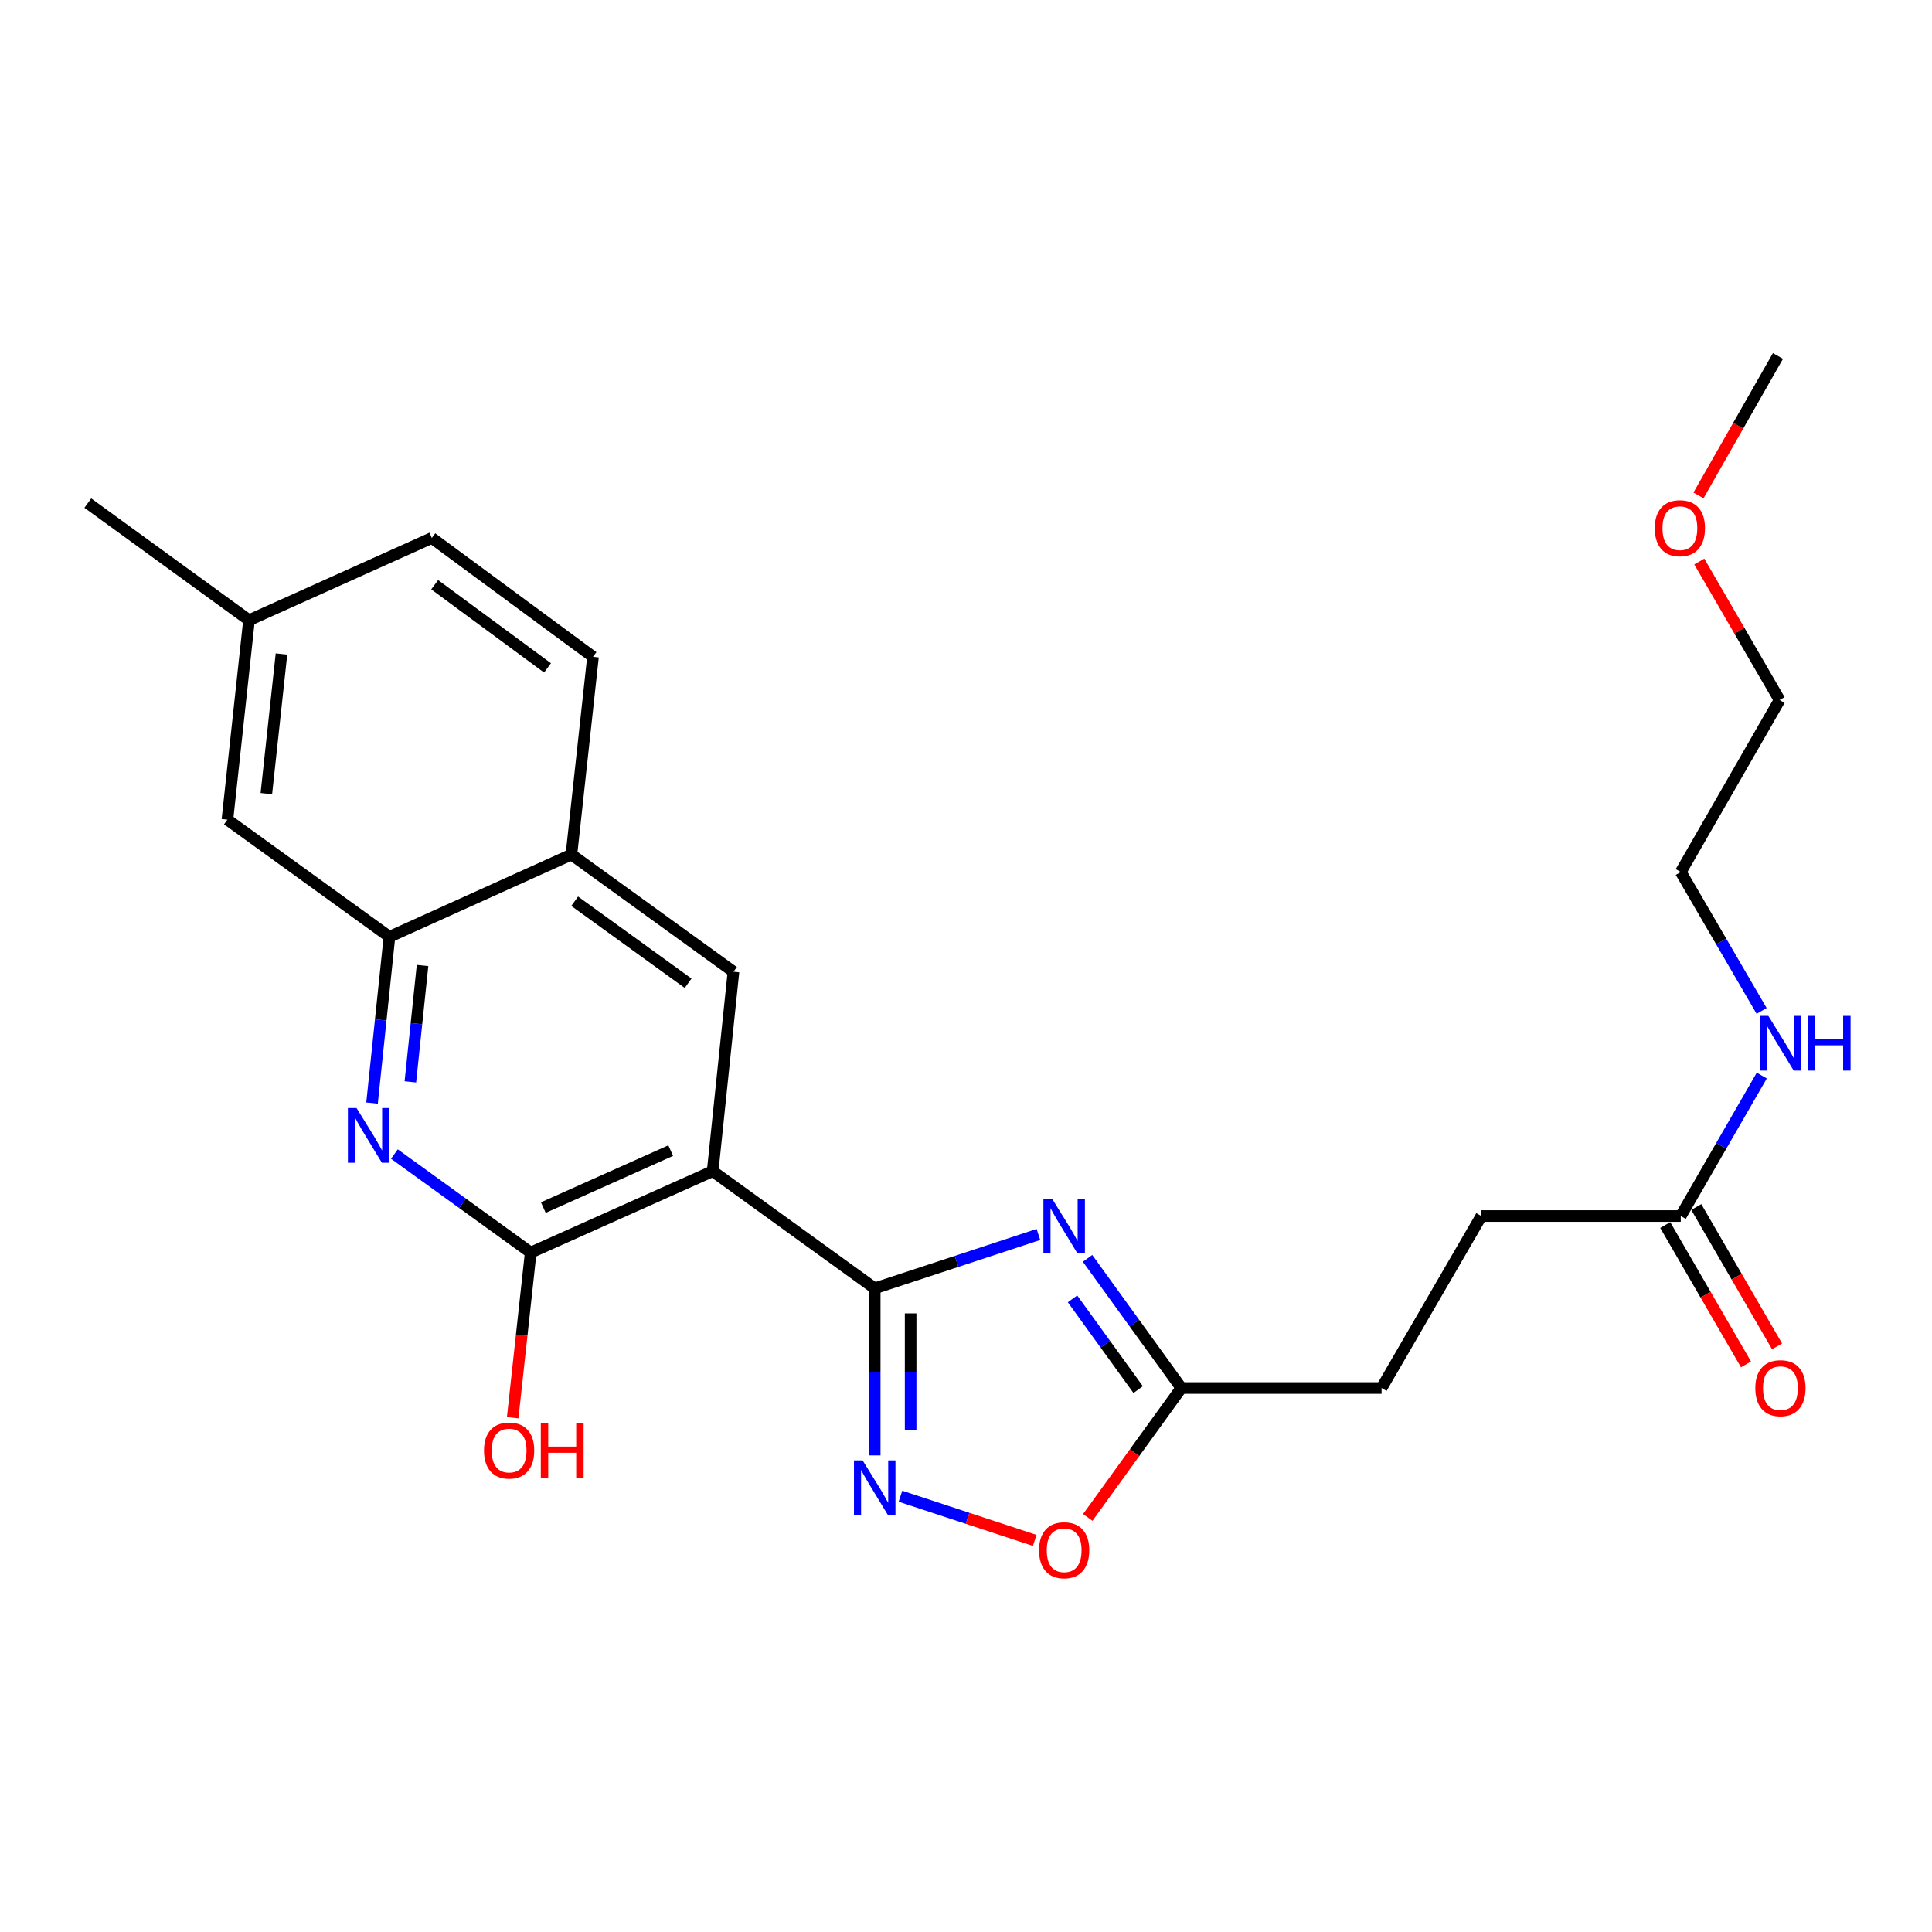 <?xml version='1.0' encoding='iso-8859-1'?>
<svg version='1.1' baseProfile='full'
              xmlns='http://www.w3.org/2000/svg'
                      xmlns:rdkit='http://www.rdkit.org/xml'
                      xmlns:xlink='http://www.w3.org/1999/xlink'
                  xml:space='preserve'
width='1000px' height='1000px' viewBox='0 0 1000 1000'>
<!-- END OF HEADER -->
<rect style='opacity:1.0;fill:#FFFFFF;stroke:none' width='1000' height='1000' x='0' y='0'> </rect>
<path class='bond-0' d='M 452.75,666.839 L 368.873,606.195' style='fill:none;fill-rule:evenodd;stroke:#000000;stroke-width:6px;stroke-linecap:butt;stroke-linejoin:miter;stroke-opacity:1' />
<path class='bond-1' d='M 452.75,666.839 L 495.117,652.901' style='fill:none;fill-rule:evenodd;stroke:#000000;stroke-width:6px;stroke-linecap:butt;stroke-linejoin:miter;stroke-opacity:1' />
<path class='bond-1' d='M 495.117,652.901 L 537.484,638.963' style='fill:none;fill-rule:evenodd;stroke:#0000FF;stroke-width:6px;stroke-linecap:butt;stroke-linejoin:miter;stroke-opacity:1' />
<path class='bond-2' d='M 452.75,666.839 L 452.75,710.078' style='fill:none;fill-rule:evenodd;stroke:#000000;stroke-width:6px;stroke-linecap:butt;stroke-linejoin:miter;stroke-opacity:1' />
<path class='bond-2' d='M 452.75,710.078 L 452.75,753.316' style='fill:none;fill-rule:evenodd;stroke:#0000FF;stroke-width:6px;stroke-linecap:butt;stroke-linejoin:miter;stroke-opacity:1' />
<path class='bond-2' d='M 471.337,679.811 L 471.337,710.078' style='fill:none;fill-rule:evenodd;stroke:#000000;stroke-width:6px;stroke-linecap:butt;stroke-linejoin:miter;stroke-opacity:1' />
<path class='bond-2' d='M 471.337,710.078 L 471.337,740.345' style='fill:none;fill-rule:evenodd;stroke:#0000FF;stroke-width:6px;stroke-linecap:butt;stroke-linejoin:miter;stroke-opacity:1' />
<path class='bond-3' d='M 368.873,606.195 L 274.69,648.335' style='fill:none;fill-rule:evenodd;stroke:#000000;stroke-width:6px;stroke-linecap:butt;stroke-linejoin:miter;stroke-opacity:1' />
<path class='bond-3' d='M 347.154,595.55 L 281.226,625.048' style='fill:none;fill-rule:evenodd;stroke:#000000;stroke-width:6px;stroke-linecap:butt;stroke-linejoin:miter;stroke-opacity:1' />
<path class='bond-5' d='M 368.873,606.195 L 379.643,502.967' style='fill:none;fill-rule:evenodd;stroke:#000000;stroke-width:6px;stroke-linecap:butt;stroke-linejoin:miter;stroke-opacity:1' />
<path class='bond-6' d='M 562.916,651.328 L 587.183,684.883' style='fill:none;fill-rule:evenodd;stroke:#0000FF;stroke-width:6px;stroke-linecap:butt;stroke-linejoin:miter;stroke-opacity:1' />
<path class='bond-6' d='M 587.183,684.883 L 611.449,718.438' style='fill:none;fill-rule:evenodd;stroke:#000000;stroke-width:6px;stroke-linecap:butt;stroke-linejoin:miter;stroke-opacity:1' />
<path class='bond-6' d='M 555.135,672.286 L 572.122,695.775' style='fill:none;fill-rule:evenodd;stroke:#0000FF;stroke-width:6px;stroke-linecap:butt;stroke-linejoin:miter;stroke-opacity:1' />
<path class='bond-6' d='M 572.122,695.775 L 589.108,719.263' style='fill:none;fill-rule:evenodd;stroke:#000000;stroke-width:6px;stroke-linecap:butt;stroke-linejoin:miter;stroke-opacity:1' />
<path class='bond-7' d='M 466.071,774.441 L 500.823,785.877' style='fill:none;fill-rule:evenodd;stroke:#0000FF;stroke-width:6px;stroke-linecap:butt;stroke-linejoin:miter;stroke-opacity:1' />
<path class='bond-7' d='M 500.823,785.877 L 535.575,797.313' style='fill:none;fill-rule:evenodd;stroke:#FF0000;stroke-width:6px;stroke-linecap:butt;stroke-linejoin:miter;stroke-opacity:1' />
<path class='bond-4' d='M 274.69,648.335 L 239.415,622.831' style='fill:none;fill-rule:evenodd;stroke:#000000;stroke-width:6px;stroke-linecap:butt;stroke-linejoin:miter;stroke-opacity:1' />
<path class='bond-4' d='M 239.415,622.831 L 204.14,597.327' style='fill:none;fill-rule:evenodd;stroke:#0000FF;stroke-width:6px;stroke-linecap:butt;stroke-linejoin:miter;stroke-opacity:1' />
<path class='bond-14' d='M 274.69,648.335 L 270.026,691.078' style='fill:none;fill-rule:evenodd;stroke:#000000;stroke-width:6px;stroke-linecap:butt;stroke-linejoin:miter;stroke-opacity:1' />
<path class='bond-14' d='M 270.026,691.078 L 265.361,733.822' style='fill:none;fill-rule:evenodd;stroke:#FF0000;stroke-width:6px;stroke-linecap:butt;stroke-linejoin:miter;stroke-opacity:1' />
<path class='bond-26' d='M 192.565,570.947 L 197.069,527.922' style='fill:none;fill-rule:evenodd;stroke:#0000FF;stroke-width:6px;stroke-linecap:butt;stroke-linejoin:miter;stroke-opacity:1' />
<path class='bond-26' d='M 197.069,527.922 L 201.572,484.896' style='fill:none;fill-rule:evenodd;stroke:#000000;stroke-width:6px;stroke-linecap:butt;stroke-linejoin:miter;stroke-opacity:1' />
<path class='bond-26' d='M 212.402,559.974 L 215.554,529.856' style='fill:none;fill-rule:evenodd;stroke:#0000FF;stroke-width:6px;stroke-linecap:butt;stroke-linejoin:miter;stroke-opacity:1' />
<path class='bond-26' d='M 215.554,529.856 L 218.707,499.739' style='fill:none;fill-rule:evenodd;stroke:#000000;stroke-width:6px;stroke-linecap:butt;stroke-linejoin:miter;stroke-opacity:1' />
<path class='bond-9' d='M 379.643,502.967 L 295.765,442.322' style='fill:none;fill-rule:evenodd;stroke:#000000;stroke-width:6px;stroke-linecap:butt;stroke-linejoin:miter;stroke-opacity:1' />
<path class='bond-9' d='M 356.171,508.932 L 297.457,466.481' style='fill:none;fill-rule:evenodd;stroke:#000000;stroke-width:6px;stroke-linecap:butt;stroke-linejoin:miter;stroke-opacity:1' />
<path class='bond-16' d='M 611.449,718.438 L 715.101,718.438' style='fill:none;fill-rule:evenodd;stroke:#000000;stroke-width:6px;stroke-linecap:butt;stroke-linejoin:miter;stroke-opacity:1' />
<path class='bond-25' d='M 611.449,718.438 L 587.239,751.928' style='fill:none;fill-rule:evenodd;stroke:#000000;stroke-width:6px;stroke-linecap:butt;stroke-linejoin:miter;stroke-opacity:1' />
<path class='bond-25' d='M 587.239,751.928 L 563.028,785.418' style='fill:none;fill-rule:evenodd;stroke:#FF0000;stroke-width:6px;stroke-linecap:butt;stroke-linejoin:miter;stroke-opacity:1' />
<path class='bond-8' d='M 201.572,484.896 L 295.765,442.322' style='fill:none;fill-rule:evenodd;stroke:#000000;stroke-width:6px;stroke-linecap:butt;stroke-linejoin:miter;stroke-opacity:1' />
<path class='bond-11' d='M 201.572,484.896 L 117.705,424.262' style='fill:none;fill-rule:evenodd;stroke:#000000;stroke-width:6px;stroke-linecap:butt;stroke-linejoin:miter;stroke-opacity:1' />
<path class='bond-13' d='M 295.765,442.322 L 306.938,339.962' style='fill:none;fill-rule:evenodd;stroke:#000000;stroke-width:6px;stroke-linecap:butt;stroke-linejoin:miter;stroke-opacity:1' />
<path class='bond-10' d='M 869.959,629.418 L 766.73,629.418' style='fill:none;fill-rule:evenodd;stroke:#000000;stroke-width:6px;stroke-linecap:butt;stroke-linejoin:miter;stroke-opacity:1' />
<path class='bond-12' d='M 861.918,634.078 L 882.817,670.141' style='fill:none;fill-rule:evenodd;stroke:#000000;stroke-width:6px;stroke-linecap:butt;stroke-linejoin:miter;stroke-opacity:1' />
<path class='bond-12' d='M 882.817,670.141 L 903.717,706.205' style='fill:none;fill-rule:evenodd;stroke:#FF0000;stroke-width:6px;stroke-linecap:butt;stroke-linejoin:miter;stroke-opacity:1' />
<path class='bond-12' d='M 877.999,624.758 L 898.899,660.822' style='fill:none;fill-rule:evenodd;stroke:#000000;stroke-width:6px;stroke-linecap:butt;stroke-linejoin:miter;stroke-opacity:1' />
<path class='bond-12' d='M 898.899,660.822 L 919.798,696.886' style='fill:none;fill-rule:evenodd;stroke:#FF0000;stroke-width:6px;stroke-linecap:butt;stroke-linejoin:miter;stroke-opacity:1' />
<path class='bond-15' d='M 869.959,629.418 L 890.925,593.067' style='fill:none;fill-rule:evenodd;stroke:#000000;stroke-width:6px;stroke-linecap:butt;stroke-linejoin:miter;stroke-opacity:1' />
<path class='bond-15' d='M 890.925,593.067 L 911.891,556.716' style='fill:none;fill-rule:evenodd;stroke:#0000FF;stroke-width:6px;stroke-linecap:butt;stroke-linejoin:miter;stroke-opacity:1' />
<path class='bond-27' d='M 117.705,424.262 L 128.888,321.024' style='fill:none;fill-rule:evenodd;stroke:#000000;stroke-width:6px;stroke-linecap:butt;stroke-linejoin:miter;stroke-opacity:1' />
<path class='bond-27' d='M 137.861,410.778 L 145.689,338.511' style='fill:none;fill-rule:evenodd;stroke:#000000;stroke-width:6px;stroke-linecap:butt;stroke-linejoin:miter;stroke-opacity:1' />
<path class='bond-19' d='M 306.938,339.962 L 223.504,278.45' style='fill:none;fill-rule:evenodd;stroke:#000000;stroke-width:6px;stroke-linecap:butt;stroke-linejoin:miter;stroke-opacity:1' />
<path class='bond-19' d='M 283.393,345.695 L 224.99,302.637' style='fill:none;fill-rule:evenodd;stroke:#000000;stroke-width:6px;stroke-linecap:butt;stroke-linejoin:miter;stroke-opacity:1' />
<path class='bond-21' d='M 911.811,523.251 L 890.885,487.304' style='fill:none;fill-rule:evenodd;stroke:#0000FF;stroke-width:6px;stroke-linecap:butt;stroke-linejoin:miter;stroke-opacity:1' />
<path class='bond-21' d='M 890.885,487.304 L 869.959,451.358' style='fill:none;fill-rule:evenodd;stroke:#000000;stroke-width:6px;stroke-linecap:butt;stroke-linejoin:miter;stroke-opacity:1' />
<path class='bond-17' d='M 715.101,718.438 L 766.73,629.418' style='fill:none;fill-rule:evenodd;stroke:#000000;stroke-width:6px;stroke-linecap:butt;stroke-linejoin:miter;stroke-opacity:1' />
<path class='bond-18' d='M 128.888,321.024 L 223.504,278.45' style='fill:none;fill-rule:evenodd;stroke:#000000;stroke-width:6px;stroke-linecap:butt;stroke-linejoin:miter;stroke-opacity:1' />
<path class='bond-22' d='M 128.888,321.024 L 45.455,260.4' style='fill:none;fill-rule:evenodd;stroke:#000000;stroke-width:6px;stroke-linecap:butt;stroke-linejoin:miter;stroke-opacity:1' />
<path class='bond-20' d='M 879.553,290.64 L 900.333,326.484' style='fill:none;fill-rule:evenodd;stroke:#FF0000;stroke-width:6px;stroke-linecap:butt;stroke-linejoin:miter;stroke-opacity:1' />
<path class='bond-20' d='M 900.333,326.484 L 921.113,362.328' style='fill:none;fill-rule:evenodd;stroke:#000000;stroke-width:6px;stroke-linecap:butt;stroke-linejoin:miter;stroke-opacity:1' />
<path class='bond-24' d='M 879.128,256.425 L 899.697,220.341' style='fill:none;fill-rule:evenodd;stroke:#FF0000;stroke-width:6px;stroke-linecap:butt;stroke-linejoin:miter;stroke-opacity:1' />
<path class='bond-24' d='M 899.697,220.341 L 920.267,184.257' style='fill:none;fill-rule:evenodd;stroke:#000000;stroke-width:6px;stroke-linecap:butt;stroke-linejoin:miter;stroke-opacity:1' />
<path class='bond-23' d='M 869.959,451.358 L 921.113,362.328' style='fill:none;fill-rule:evenodd;stroke:#000000;stroke-width:6px;stroke-linecap:butt;stroke-linejoin:miter;stroke-opacity:1' />
<path  class='atom-2' d='M 544.545 620.421
L 553.825 635.421
Q 554.745 636.901, 556.225 639.581
Q 557.705 642.261, 557.785 642.421
L 557.785 620.421
L 561.545 620.421
L 561.545 648.741
L 557.665 648.741
L 547.705 632.341
Q 546.545 630.421, 545.305 628.221
Q 544.105 626.021, 543.745 625.341
L 543.745 648.741
L 540.065 648.741
L 540.065 620.421
L 544.545 620.421
' fill='#0000FF'/>
<path  class='atom-3' d='M 446.49 755.897
L 455.77 770.897
Q 456.69 772.377, 458.17 775.057
Q 459.65 777.737, 459.73 777.897
L 459.73 755.897
L 463.49 755.897
L 463.49 784.217
L 459.61 784.217
L 449.65 767.817
Q 448.49 765.897, 447.25 763.697
Q 446.05 761.497, 445.69 760.817
L 445.69 784.217
L 442.01 784.217
L 442.01 755.897
L 446.49 755.897
' fill='#0000FF'/>
<path  class='atom-5' d='M 184.553 573.531
L 193.833 588.531
Q 194.753 590.011, 196.233 592.691
Q 197.713 595.371, 197.793 595.531
L 197.793 573.531
L 201.553 573.531
L 201.553 601.851
L 197.673 601.851
L 187.713 585.451
Q 186.553 583.531, 185.313 581.331
Q 184.113 579.131, 183.753 578.451
L 183.753 601.851
L 180.073 601.851
L 180.073 573.531
L 184.553 573.531
' fill='#0000FF'/>
<path  class='atom-8' d='M 537.805 802.405
Q 537.805 795.605, 541.165 791.805
Q 544.525 788.005, 550.805 788.005
Q 557.085 788.005, 560.445 791.805
Q 563.805 795.605, 563.805 802.405
Q 563.805 809.285, 560.405 813.205
Q 557.005 817.085, 550.805 817.085
Q 544.565 817.085, 541.165 813.205
Q 537.805 809.325, 537.805 802.405
M 550.805 813.885
Q 555.125 813.885, 557.445 811.005
Q 559.805 808.085, 559.805 802.405
Q 559.805 796.845, 557.445 794.045
Q 555.125 791.205, 550.805 791.205
Q 546.485 791.205, 544.125 794.005
Q 541.805 796.805, 541.805 802.405
Q 541.805 808.125, 544.125 811.005
Q 546.485 813.885, 550.805 813.885
' fill='#FF0000'/>
<path  class='atom-13' d='M 908.547 718.518
Q 908.547 711.718, 911.907 707.918
Q 915.267 704.118, 921.547 704.118
Q 927.827 704.118, 931.187 707.918
Q 934.547 711.718, 934.547 718.518
Q 934.547 725.398, 931.147 729.318
Q 927.747 733.198, 921.547 733.198
Q 915.307 733.198, 911.907 729.318
Q 908.547 725.438, 908.547 718.518
M 921.547 729.998
Q 925.867 729.998, 928.187 727.118
Q 930.547 724.198, 930.547 718.518
Q 930.547 712.958, 928.187 710.158
Q 925.867 707.318, 921.547 707.318
Q 917.227 707.318, 914.867 710.118
Q 912.547 712.918, 912.547 718.518
Q 912.547 724.238, 914.867 727.118
Q 917.227 729.998, 921.547 729.998
' fill='#FF0000'/>
<path  class='atom-15' d='M 250.517 750.796
Q 250.517 743.996, 253.877 740.196
Q 257.237 736.396, 263.517 736.396
Q 269.797 736.396, 273.157 740.196
Q 276.517 743.996, 276.517 750.796
Q 276.517 757.676, 273.117 761.596
Q 269.717 765.476, 263.517 765.476
Q 257.277 765.476, 253.877 761.596
Q 250.517 757.716, 250.517 750.796
M 263.517 762.276
Q 267.837 762.276, 270.157 759.396
Q 272.517 756.476, 272.517 750.796
Q 272.517 745.236, 270.157 742.436
Q 267.837 739.596, 263.517 739.596
Q 259.197 739.596, 256.837 742.396
Q 254.517 745.196, 254.517 750.796
Q 254.517 756.516, 256.837 759.396
Q 259.197 762.276, 263.517 762.276
' fill='#FF0000'/>
<path  class='atom-15' d='M 279.917 736.716
L 283.757 736.716
L 283.757 748.756
L 298.237 748.756
L 298.237 736.716
L 302.077 736.716
L 302.077 765.036
L 298.237 765.036
L 298.237 751.956
L 283.757 751.956
L 283.757 765.036
L 279.917 765.036
L 279.917 736.716
' fill='#FF0000'/>
<path  class='atom-16' d='M 915.287 525.815
L 924.567 540.815
Q 925.487 542.295, 926.967 544.975
Q 928.447 547.655, 928.527 547.815
L 928.527 525.815
L 932.287 525.815
L 932.287 554.135
L 928.407 554.135
L 918.447 537.735
Q 917.287 535.815, 916.047 533.615
Q 914.847 531.415, 914.487 530.735
L 914.487 554.135
L 910.807 554.135
L 910.807 525.815
L 915.287 525.815
' fill='#0000FF'/>
<path  class='atom-16' d='M 935.687 525.815
L 939.527 525.815
L 939.527 537.855
L 954.007 537.855
L 954.007 525.815
L 957.847 525.815
L 957.847 554.135
L 954.007 554.135
L 954.007 541.055
L 939.527 541.055
L 939.527 554.135
L 935.687 554.135
L 935.687 525.815
' fill='#0000FF'/>
<path  class='atom-21' d='M 856.504 273.388
Q 856.504 266.588, 859.864 262.788
Q 863.224 258.988, 869.504 258.988
Q 875.784 258.988, 879.144 262.788
Q 882.504 266.588, 882.504 273.388
Q 882.504 280.268, 879.104 284.188
Q 875.704 288.068, 869.504 288.068
Q 863.264 288.068, 859.864 284.188
Q 856.504 280.308, 856.504 273.388
M 869.504 284.868
Q 873.824 284.868, 876.144 281.988
Q 878.504 279.068, 878.504 273.388
Q 878.504 267.828, 876.144 265.028
Q 873.824 262.188, 869.504 262.188
Q 865.184 262.188, 862.824 264.988
Q 860.504 267.788, 860.504 273.388
Q 860.504 279.108, 862.824 281.988
Q 865.184 284.868, 869.504 284.868
' fill='#FF0000'/>
</svg>
